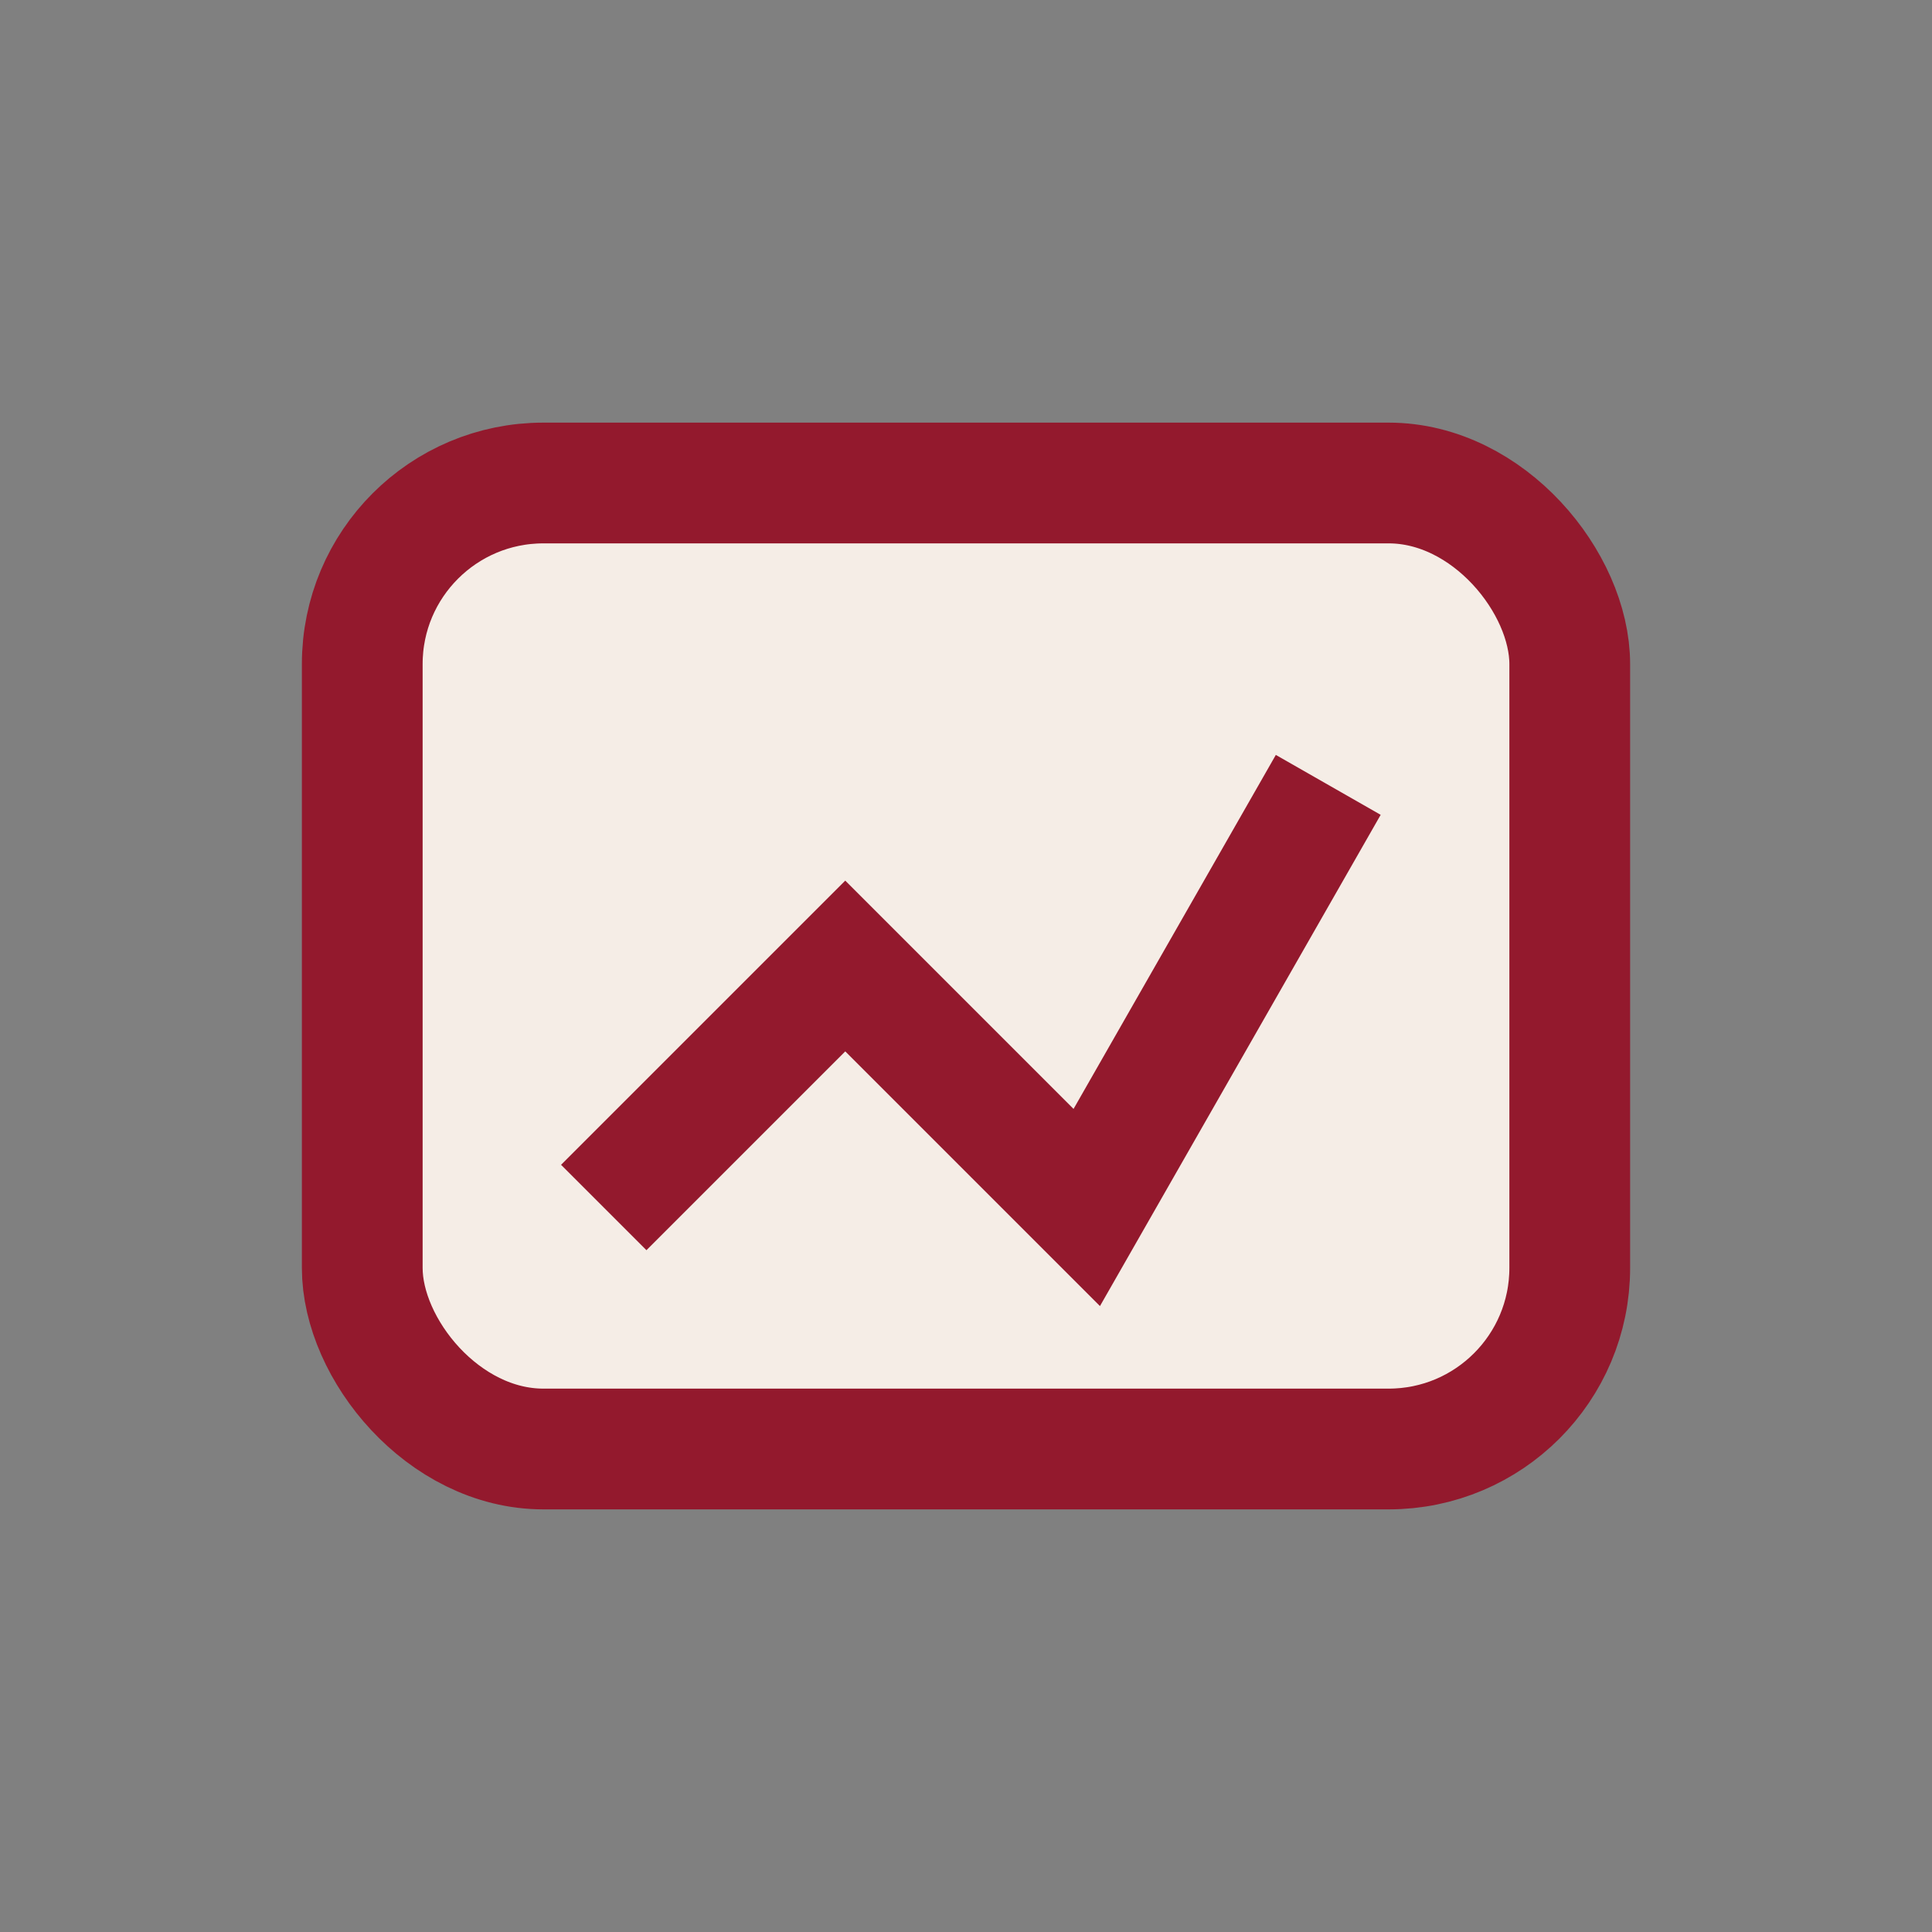 <?xml version="1.0" encoding="UTF-8"?>
<svg xmlns="http://www.w3.org/2000/svg" width="32" height="32" viewBox="0 0 32 32"><rect x="0" y="0" width="32" height="32" fill="#808080" stroke="none"/><rect x="6" y="8" width="20" height="16" rx="3" fill="#F5EDE6" stroke="#93192D" stroke-width="2"/><path d="M10 20l4-4 4 4 4-7" stroke="#93192D" stroke-width="2" fill="none"/></svg>